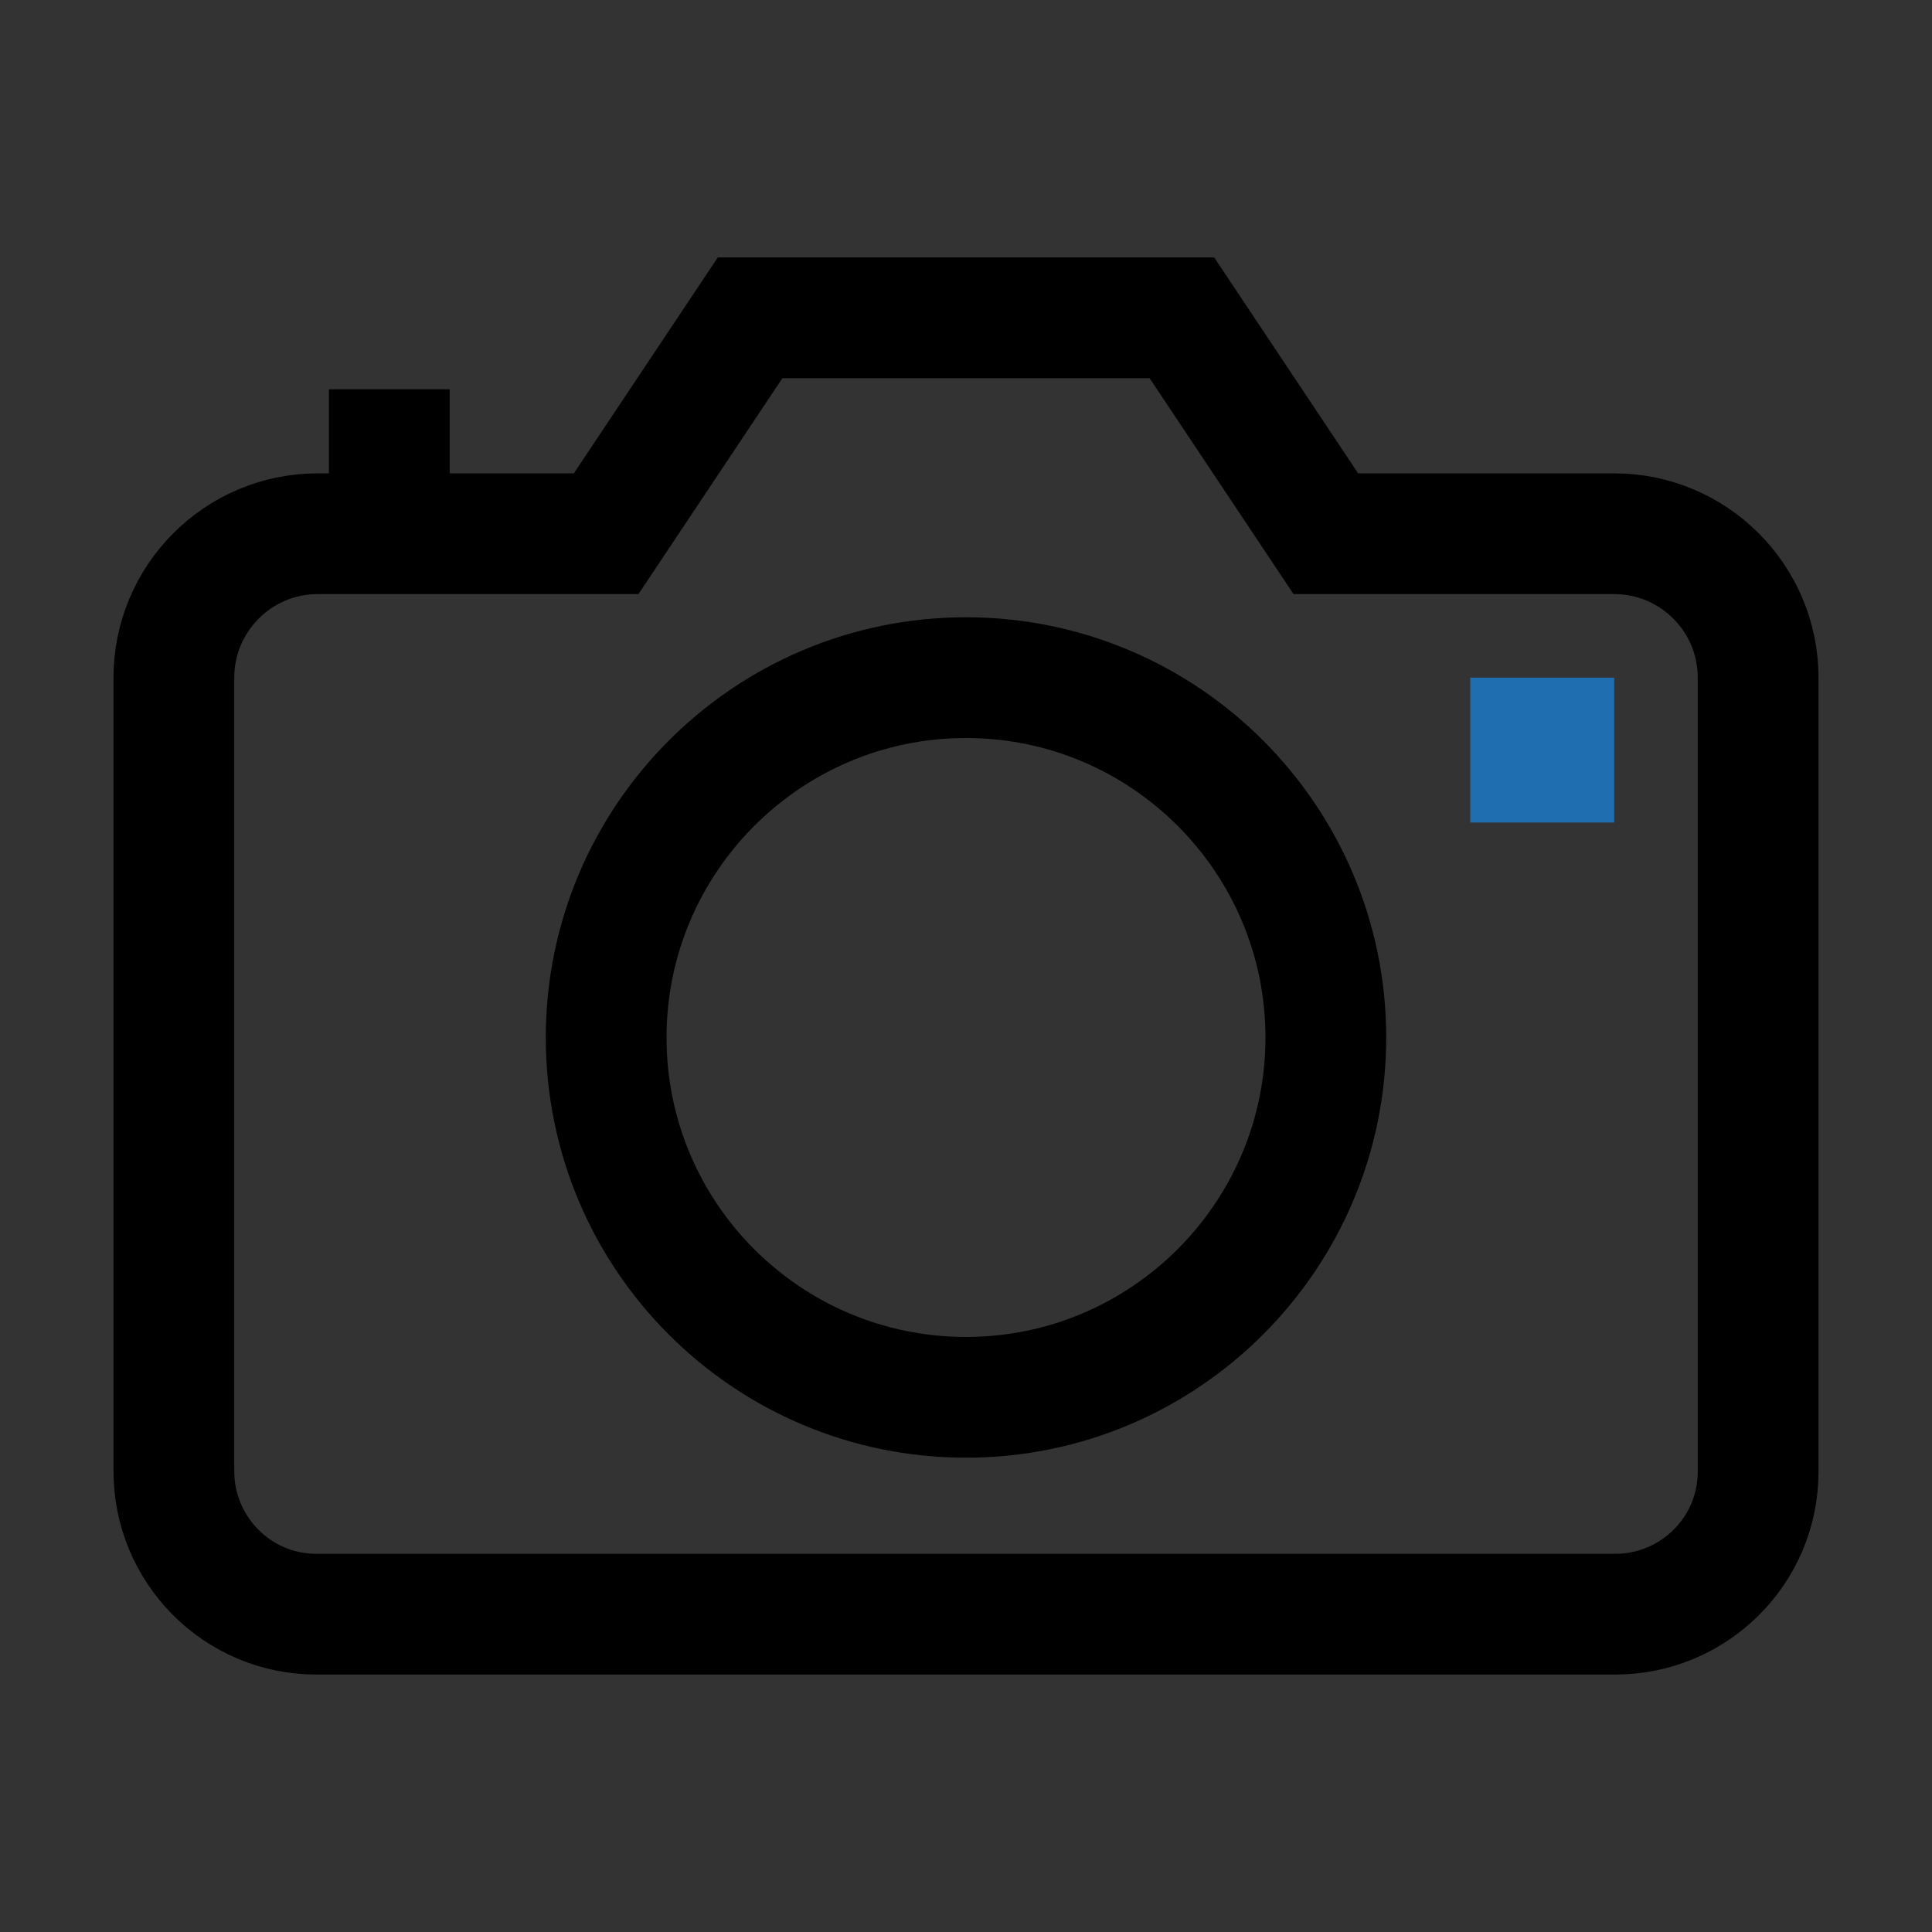 <svg xml:space="preserve" style="enable-background:new 0 0 400 400;" viewBox="0 0 400 400" y="0px" x="0px" xmlns:xlink="http://www.w3.org/1999/xlink" xmlns="http://www.w3.org/2000/svg" id="Camera--Streamline-Atlas.svg" version="1.1">
<rect x="0" y="0" width="400" height="400" fill="#333333" stroke="none"/>
<style type="text/css">
	.st0{fill:none;stroke:#000000;stroke-width:25;stroke-miterlimit:10;}
	.st1{fill:#246FC9;stroke:#000000;stroke-width:25;stroke-miterlimit:10;}
	.st2{fill:#FFFFFF;stroke:#1E6EB0;stroke-width:30;stroke-miterlimit:10;}
</style>
<desc>Camera Streamline Icon: https://streamlinehq.com</desc>
<path d="M125.5,214.8c0,41.2,33.4,74.5,74.5,74.5s74.5-33.4,74.5-74.5s-33.4-74.5-74.5-74.5S125.5,173.7,125.5,214.8" class="st0"></path>
<path d="M274.5,110.5l-29.8-44.7h-89.4l-29.8,44.7H65.8c-16.5,0-29.8,13.4-29.8,29.8l0,0v164.1
	c-0.1,16.4,13.1,29.8,29.5,29.8c0.1,0,0.2,0,0.3,0h268.4c16.4,0.1,29.8-13.1,29.8-29.5c0-0.1,0-0.2,0-0.3V140.3
	c0-16.5-13.4-29.8-29.8-29.8l0,0H274.5z" class="st0"></path>
<path d="M80.6,80.6v29.8" class="st1"></path>
<path d="M304.4,155.3h29.8" class="st2"></path>
</svg>
